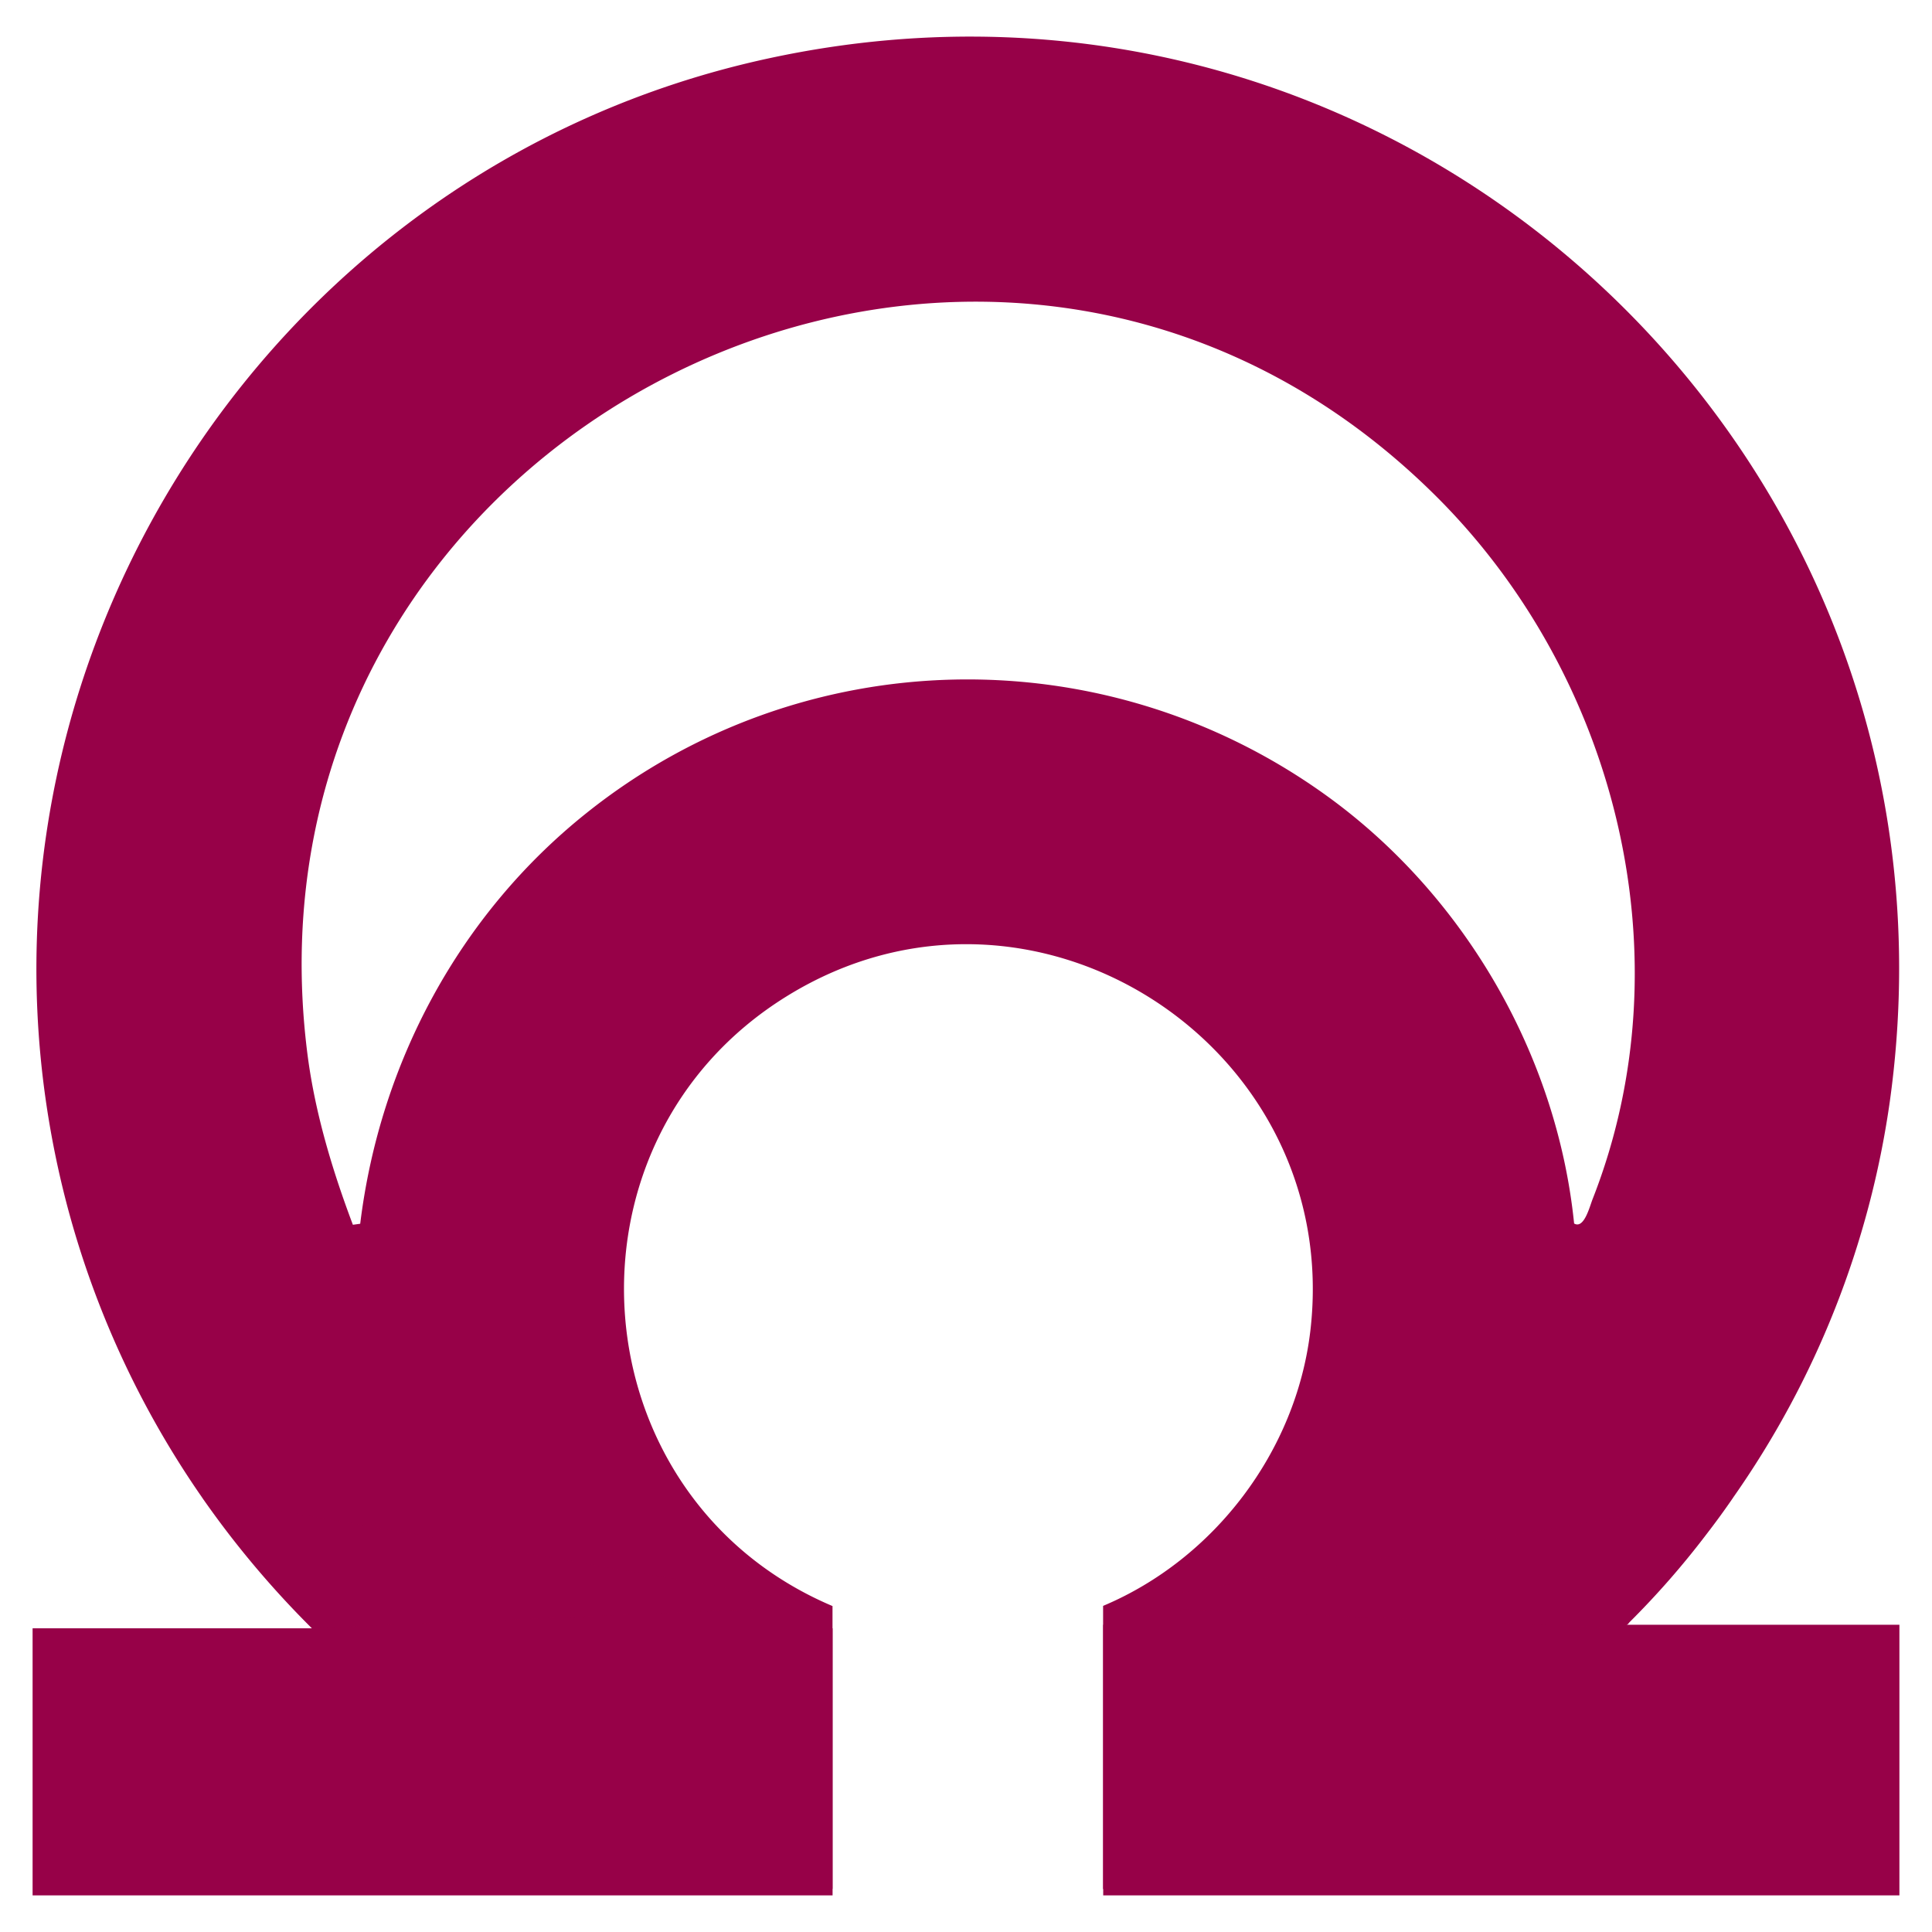 <svg xmlns="http://www.w3.org/2000/svg" viewBox="0 0 1080 1080"><defs><style>.cls-1{isolation:isolate;}.cls-2,.cls-3{fill:#970148;}.cls-3{opacity:0.3;mix-blend-mode:multiply;}</style></defs><g class="cls-1"><g id="Layer_1" data-name="Layer 1"><path class="cls-2" d="M327.78,454.55c-70.91,56.64-115.4,139.56-126.42,229.54l-4.1.56c-11.44-30.37-21-62-25.28-94.5C126.64,240.84,551.38,27.41,802.67,277.28c101,100.43,140.69,257.93,87.58,393.1-1.7,4.38-4.81,16.81-10.31,13.56-9.61-94.21-61.31-183.2-137.58-238.57C617.63,354.83,448.27,358.22,327.78,454.55ZM430.33,32.49C143.31,94.08-36.93,385.76,36.94,671.66a517.81,517.81,0,0,0,76,165.4c4.94,7.06,9.89,13.84,15.11,20.62a531.06,531.06,0,0,0,46.33,52.55c77.83,77.26,179.25,130.09,291,145.63V897.8C322.42,837.2,307.58,638.89,439.65,557c137.3-85.18,311.6,27.82,292.82,187.16-8.05,67.52-54,127.55-115.83,153.54V1056c112.72-15.54,215-69.35,292.82-147.75h.14l.7-.71.57-.7A472.82,472.82,0,0,0,954,857.54c5.23-6.78,10.17-13.56,15-20.62a509.38,509.38,0,0,0,87.44-221.34C1106.5,256.09,786.43-44.07,430.33,32.49Z"/><rect class="cls-2" x="18.22" y="910.23" width="447.2" height="149.3"/><rect class="cls-2" x="616.7" y="908.25" width="445.08" height="151.28"/><path class="cls-3" d="M465.36,897.8l-291,12.43a531.06,531.06,0,0,1-46.33-52.55c-5.22-6.78-10.17-13.56-15.11-20.62Z"/><path class="cls-3" d="M968.92,836.92c-4.8,7.06-9.74,13.84-15,20.62a472.82,472.82,0,0,1-43.08,49.3l-.57.7-.7.71h-.14l-2.26,2-46.19-2L616.64,897.8Z"/></g></g></svg>